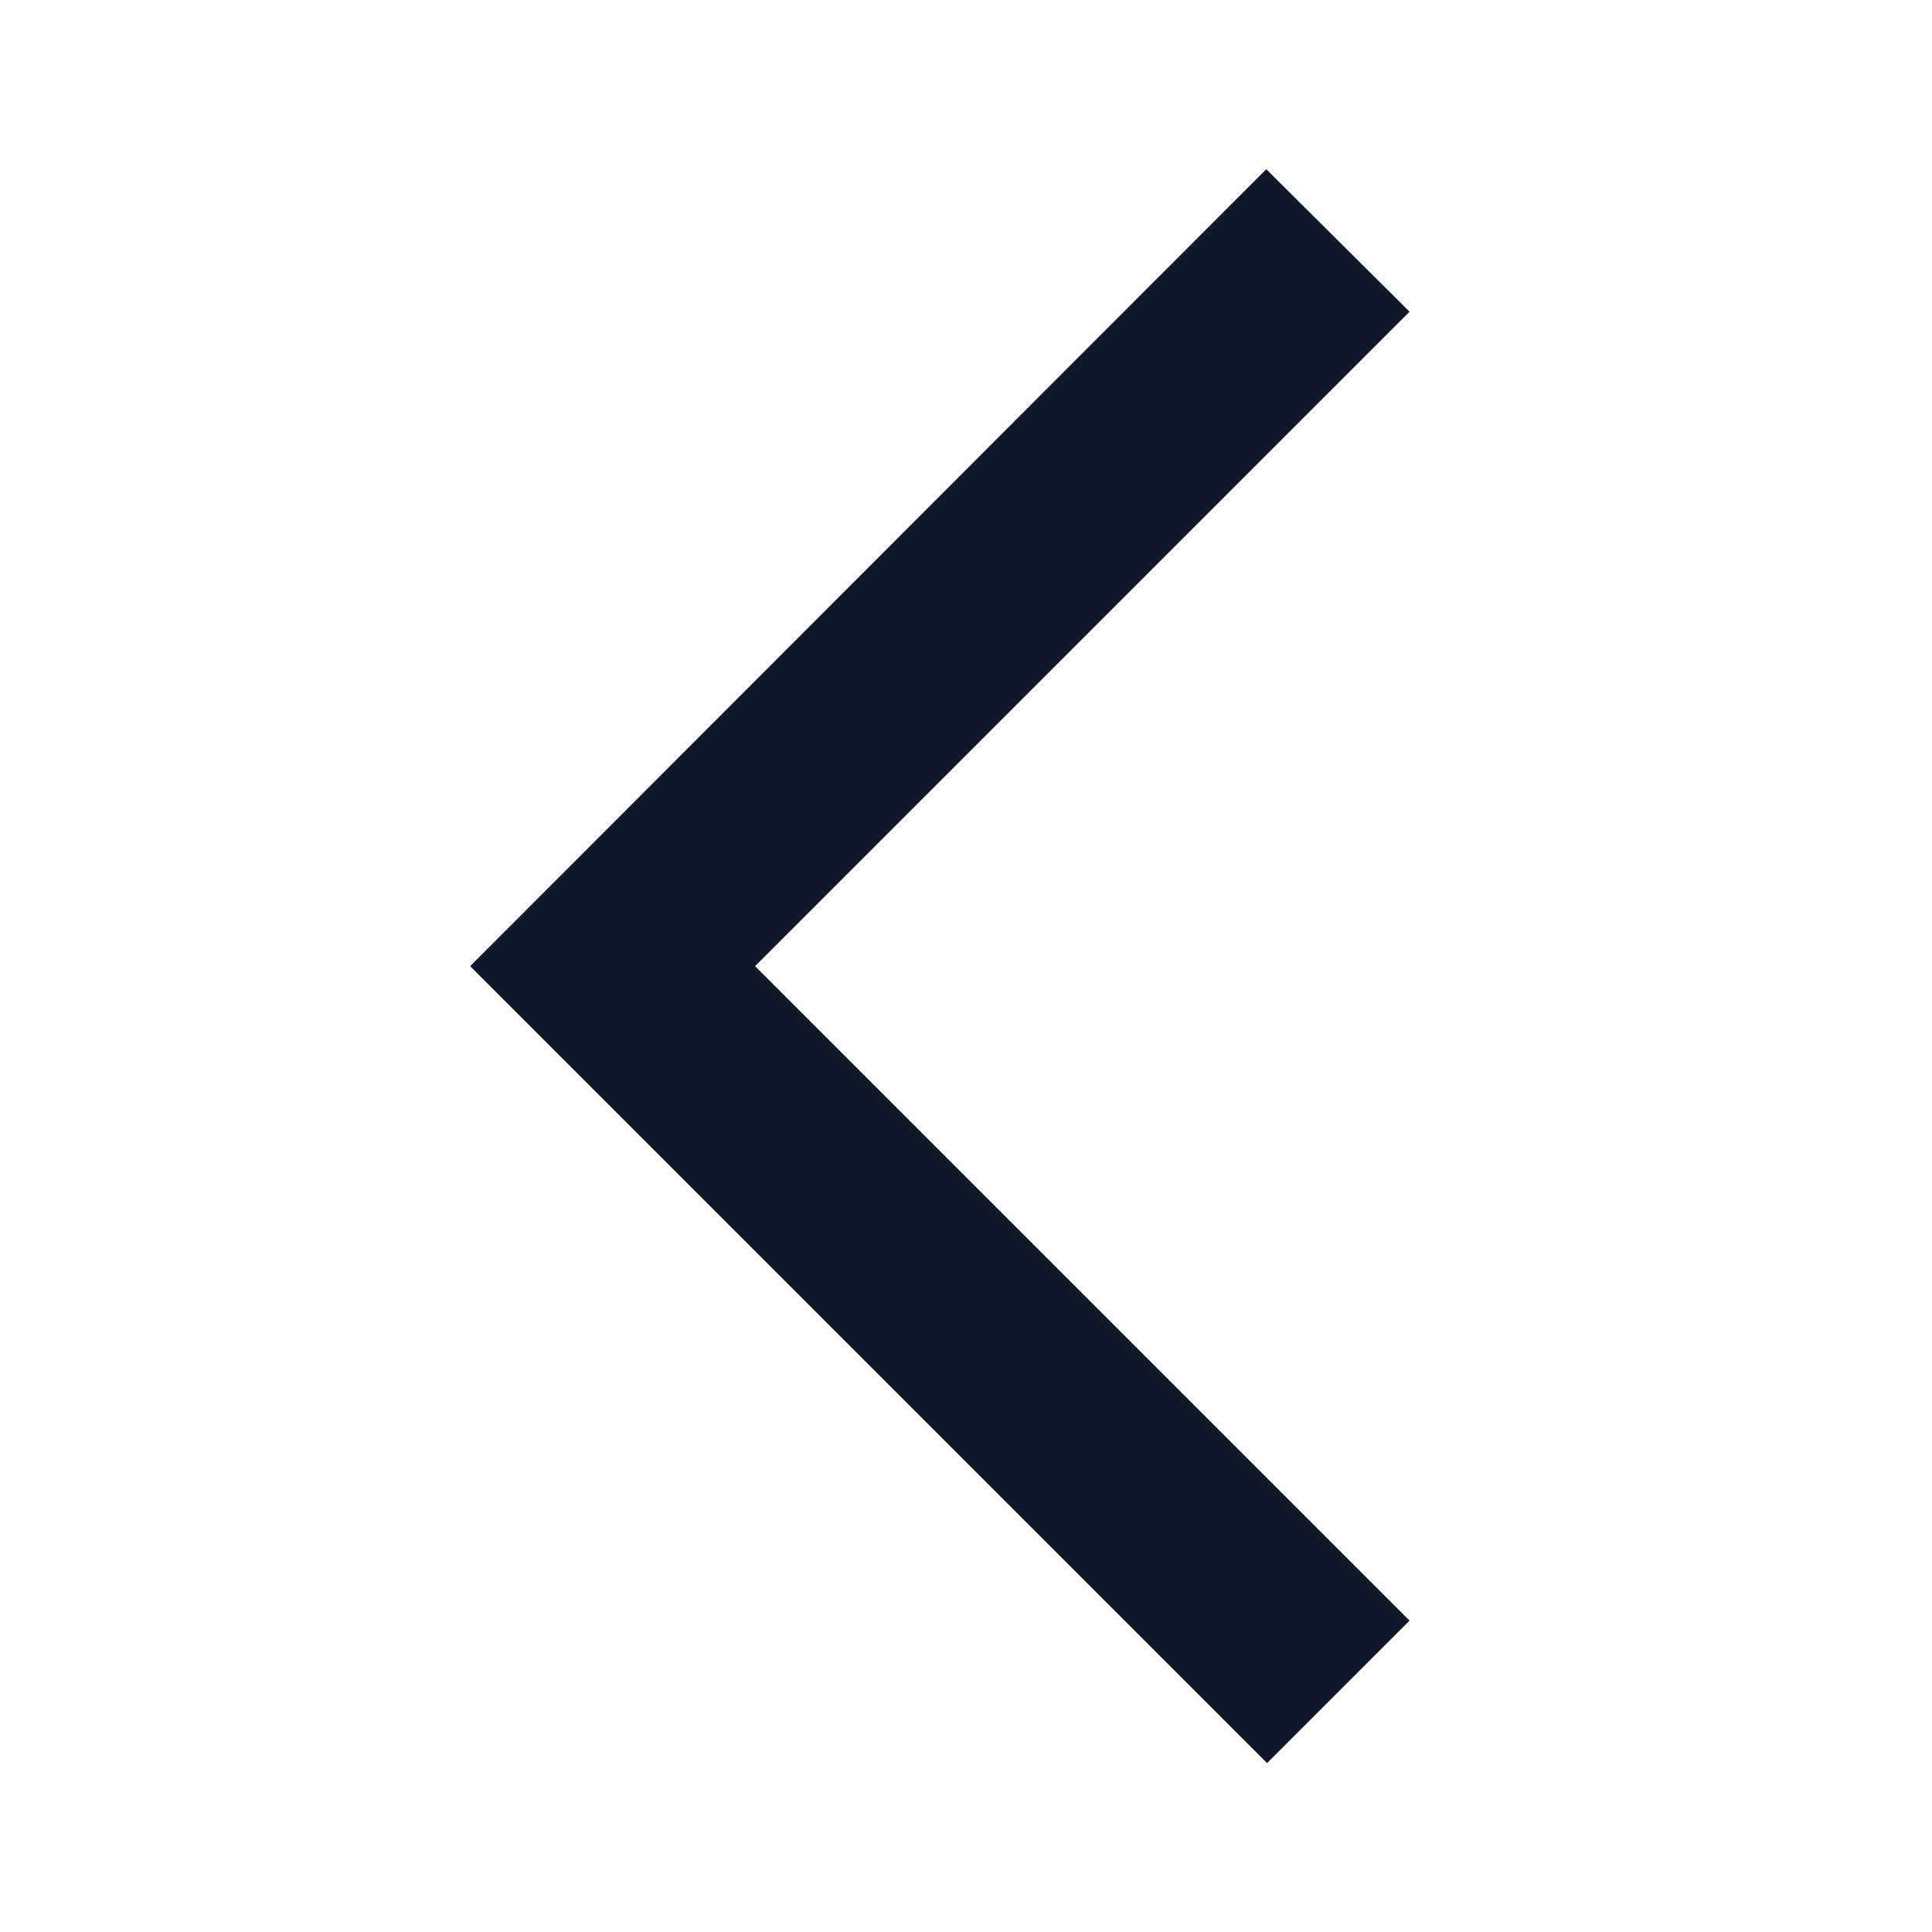 <svg width="24" height="24" viewBox="0 0 24 24" fill="none" xmlns="http://www.w3.org/2000/svg">
<path d="M17.51 3.872L15.73 2.102L5.84 12.002L15.74 21.902L17.51 20.132L9.38 12.002L17.51 3.872Z" fill="#0F172A"/>
</svg>
